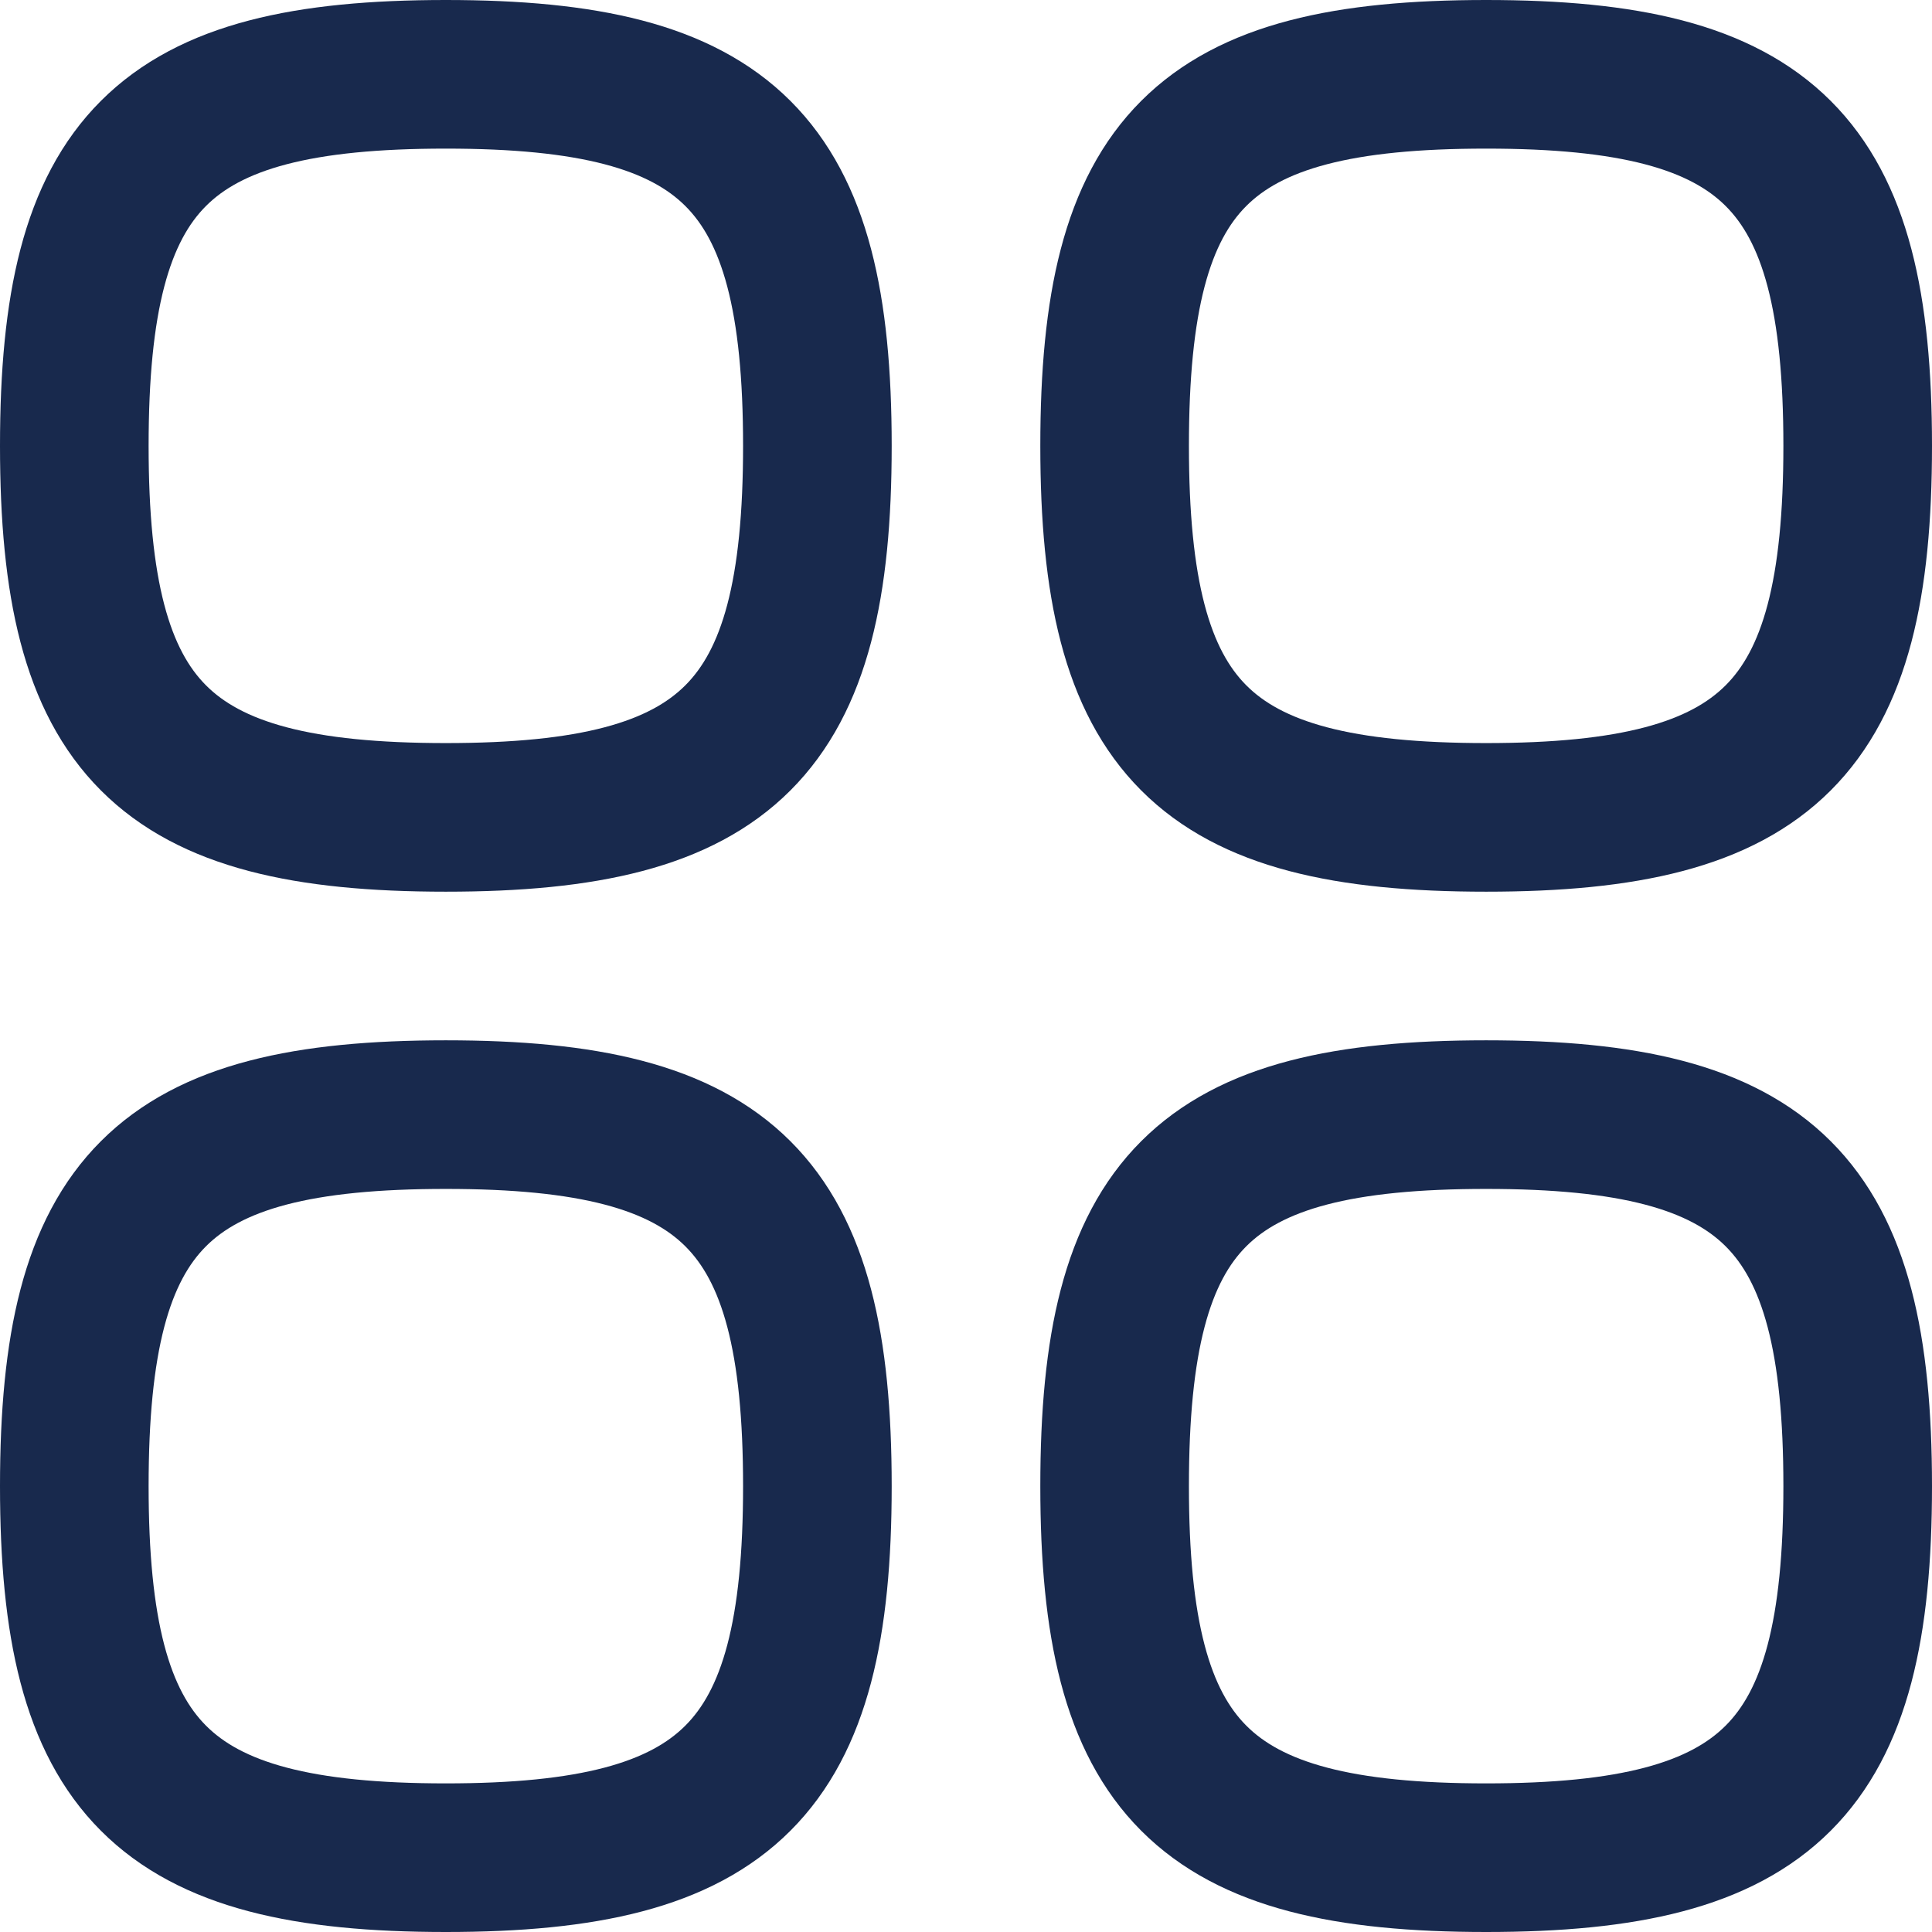 <svg width="19.5" height="19.5" viewBox="0 0 19.5 19.5" fill="none" xmlns="http://www.w3.org/2000/svg" xmlns:xlink="http://www.w3.org/1999/xlink">
    <desc>
        Created with Pixso.
    </desc>
    <defs/>
    <path id="shape" d="M4.5 0.75C7.36 0.75 8.25 1.63 8.25 4.5C8.25 7.36 7.36 8.25 4.5 8.25C1.63 8.25 0.75 7.36 0.75 4.5C0.75 1.63 1.63 0.75 4.5 0.75ZM4.5 11.25C7.36 11.25 8.25 12.13 8.25 15C8.25 17.86 7.36 18.75 4.5 18.75C1.63 18.75 0.75 17.86 0.75 15C0.75 12.13 1.63 11.25 4.5 11.25ZM15 11.25C17.86 11.25 18.75 12.13 18.75 15C18.75 17.86 17.86 18.75 15 18.75C12.13 18.75 11.25 17.86 11.25 15C11.25 12.13 12.13 11.25 15 11.25ZM15 0.75C17.86 0.75 18.75 1.63 18.75 4.5C18.75 7.36 17.86 8.25 15 8.25C12.13 8.25 11.25 7.36 11.25 4.5C11.25 1.63 12.13 0.75 15 0.75Z" stroke="#18294D" stroke-opacity="1" stroke-width="1.5" stroke-linejoin="round"/>
</svg>

